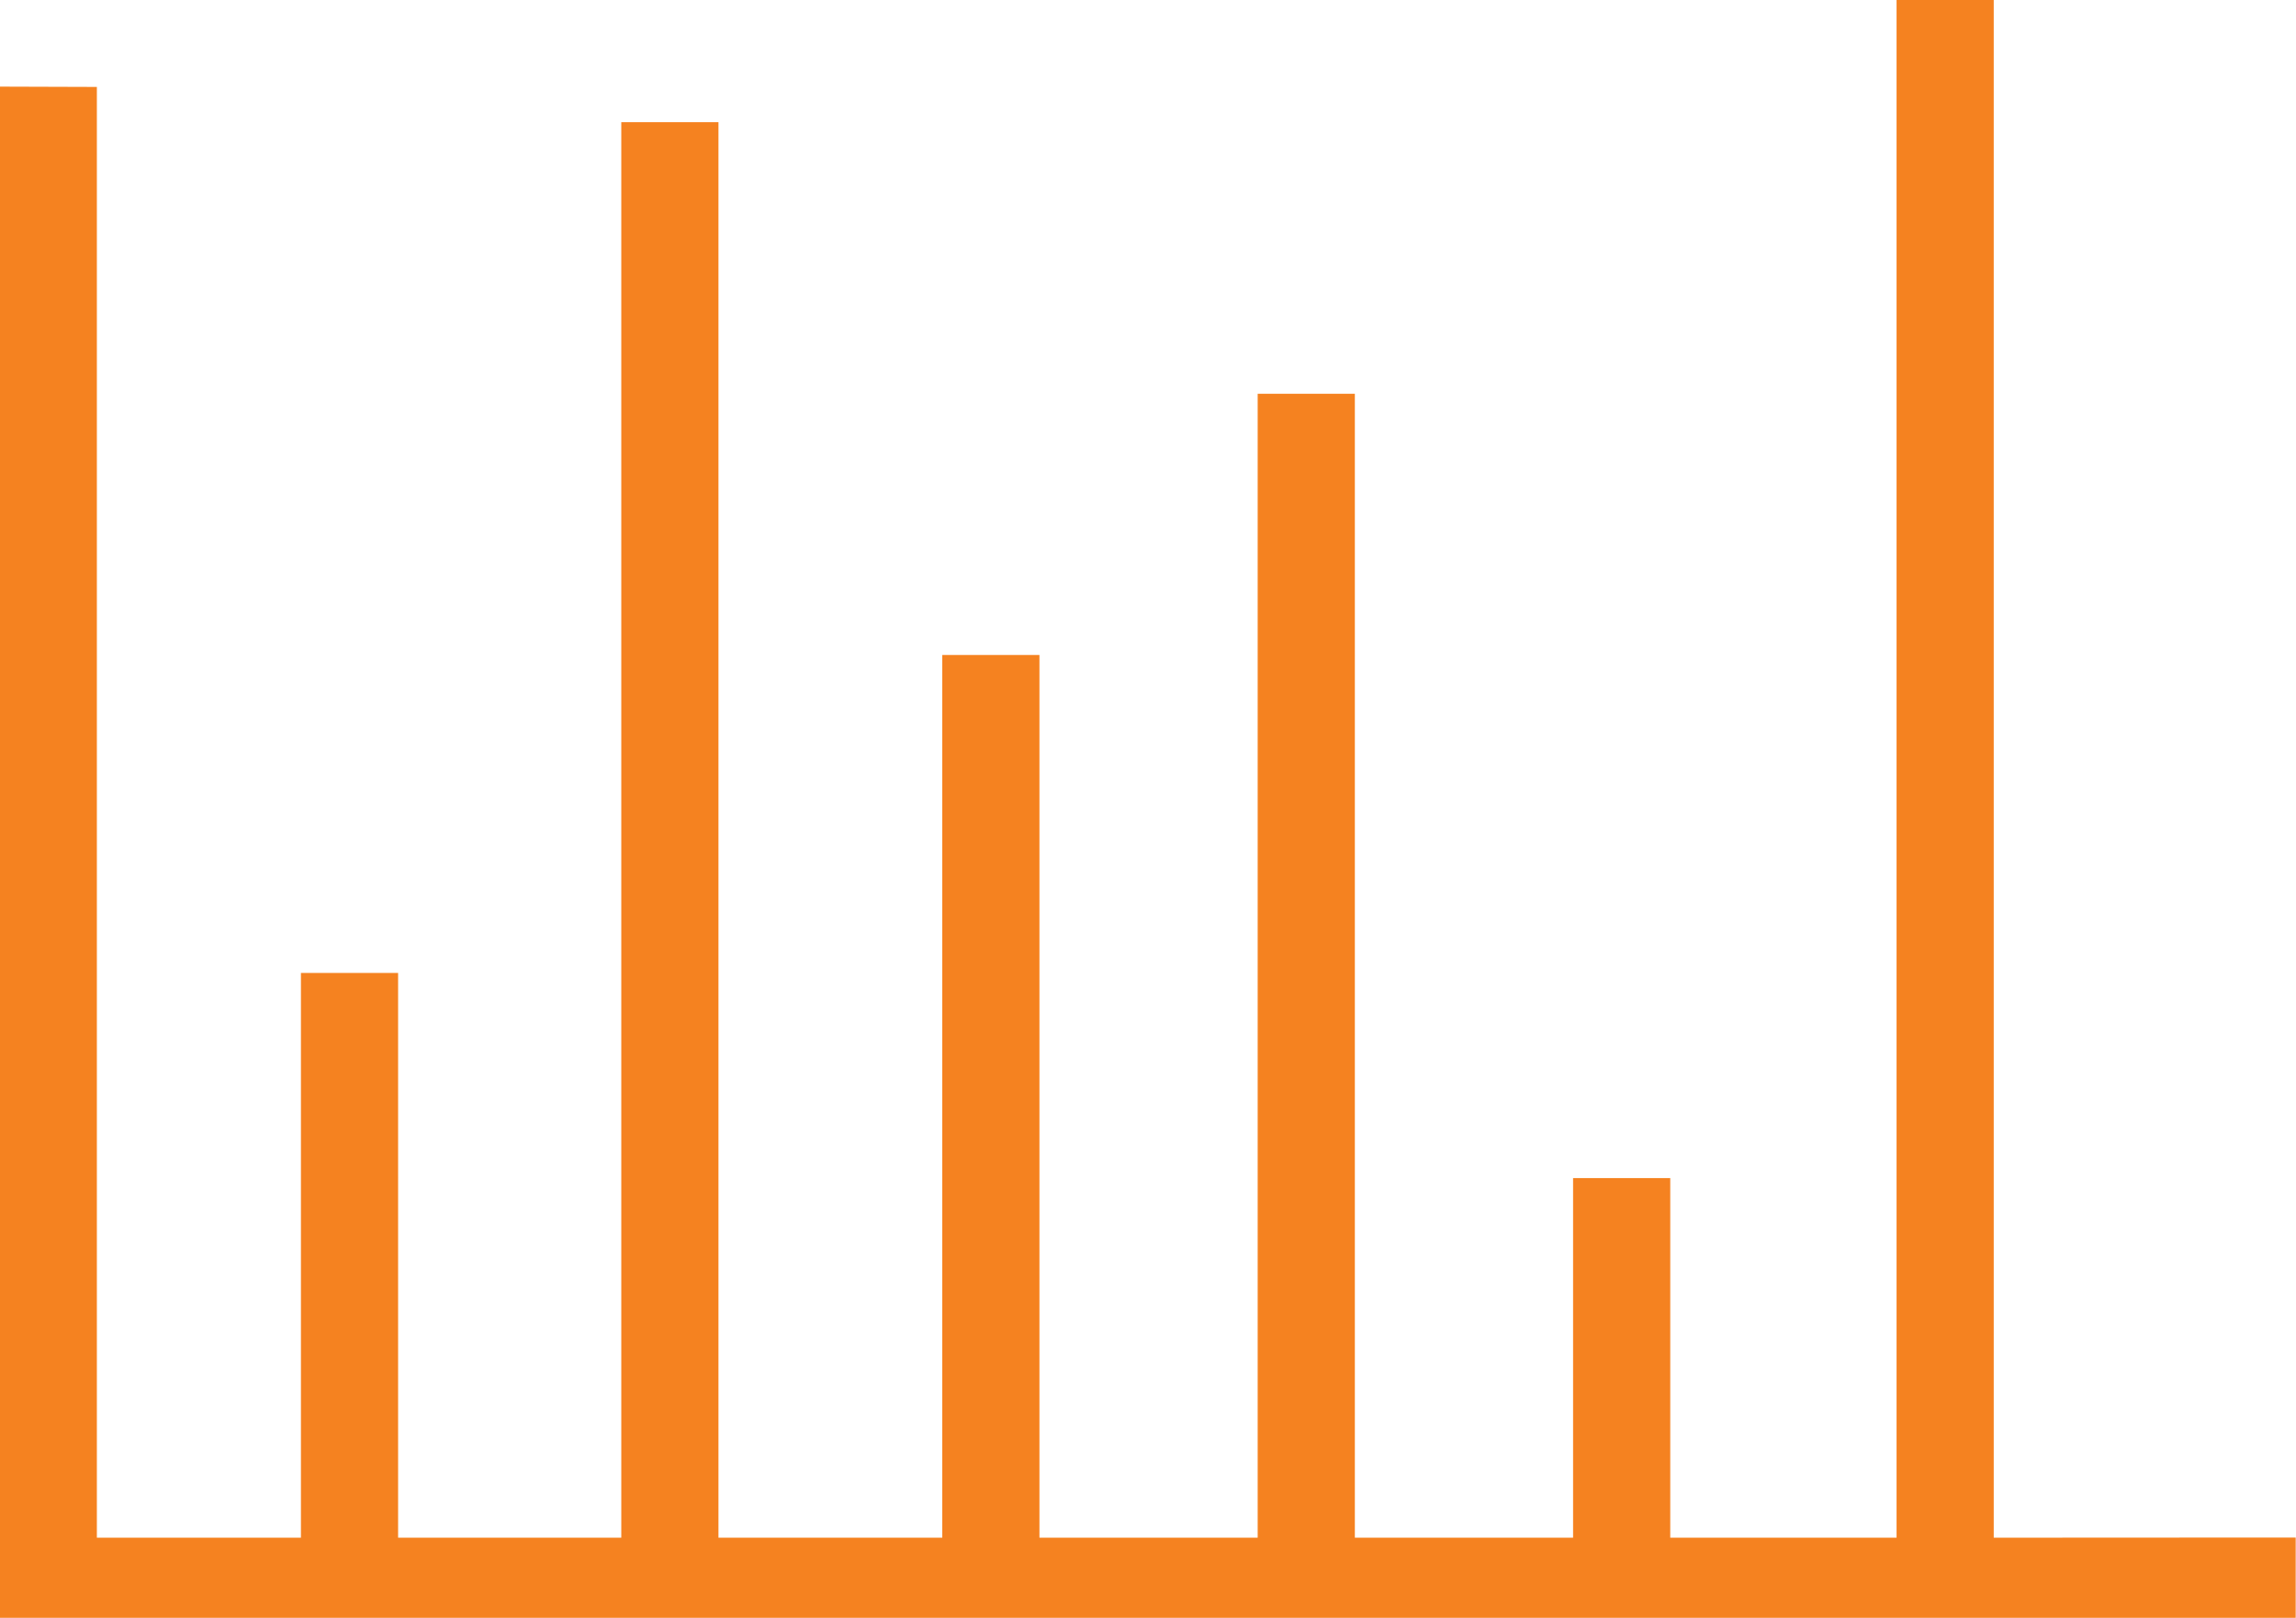 <svg xmlns="http://www.w3.org/2000/svg" width="44.893" height="31.641" viewBox="0 0 44.893 31.641"><defs><style>.a{fill:#F58220;}</style></defs><path class="a" d="M163.135,618.07V588h-1.9v30.07h-4.425v-7.032h-1.9v7.032h-4.267V595.7h-1.9V618.07h-4.267V600.808h-1.9V618.07H138.2V590.389h-1.9V618.07h-4.364V607.026h-1.9V618.07h-3.99V589.7l-1.9-.006v29.943h44.893v-1.57Z" transform="translate(-124.152 -588)"/></svg>